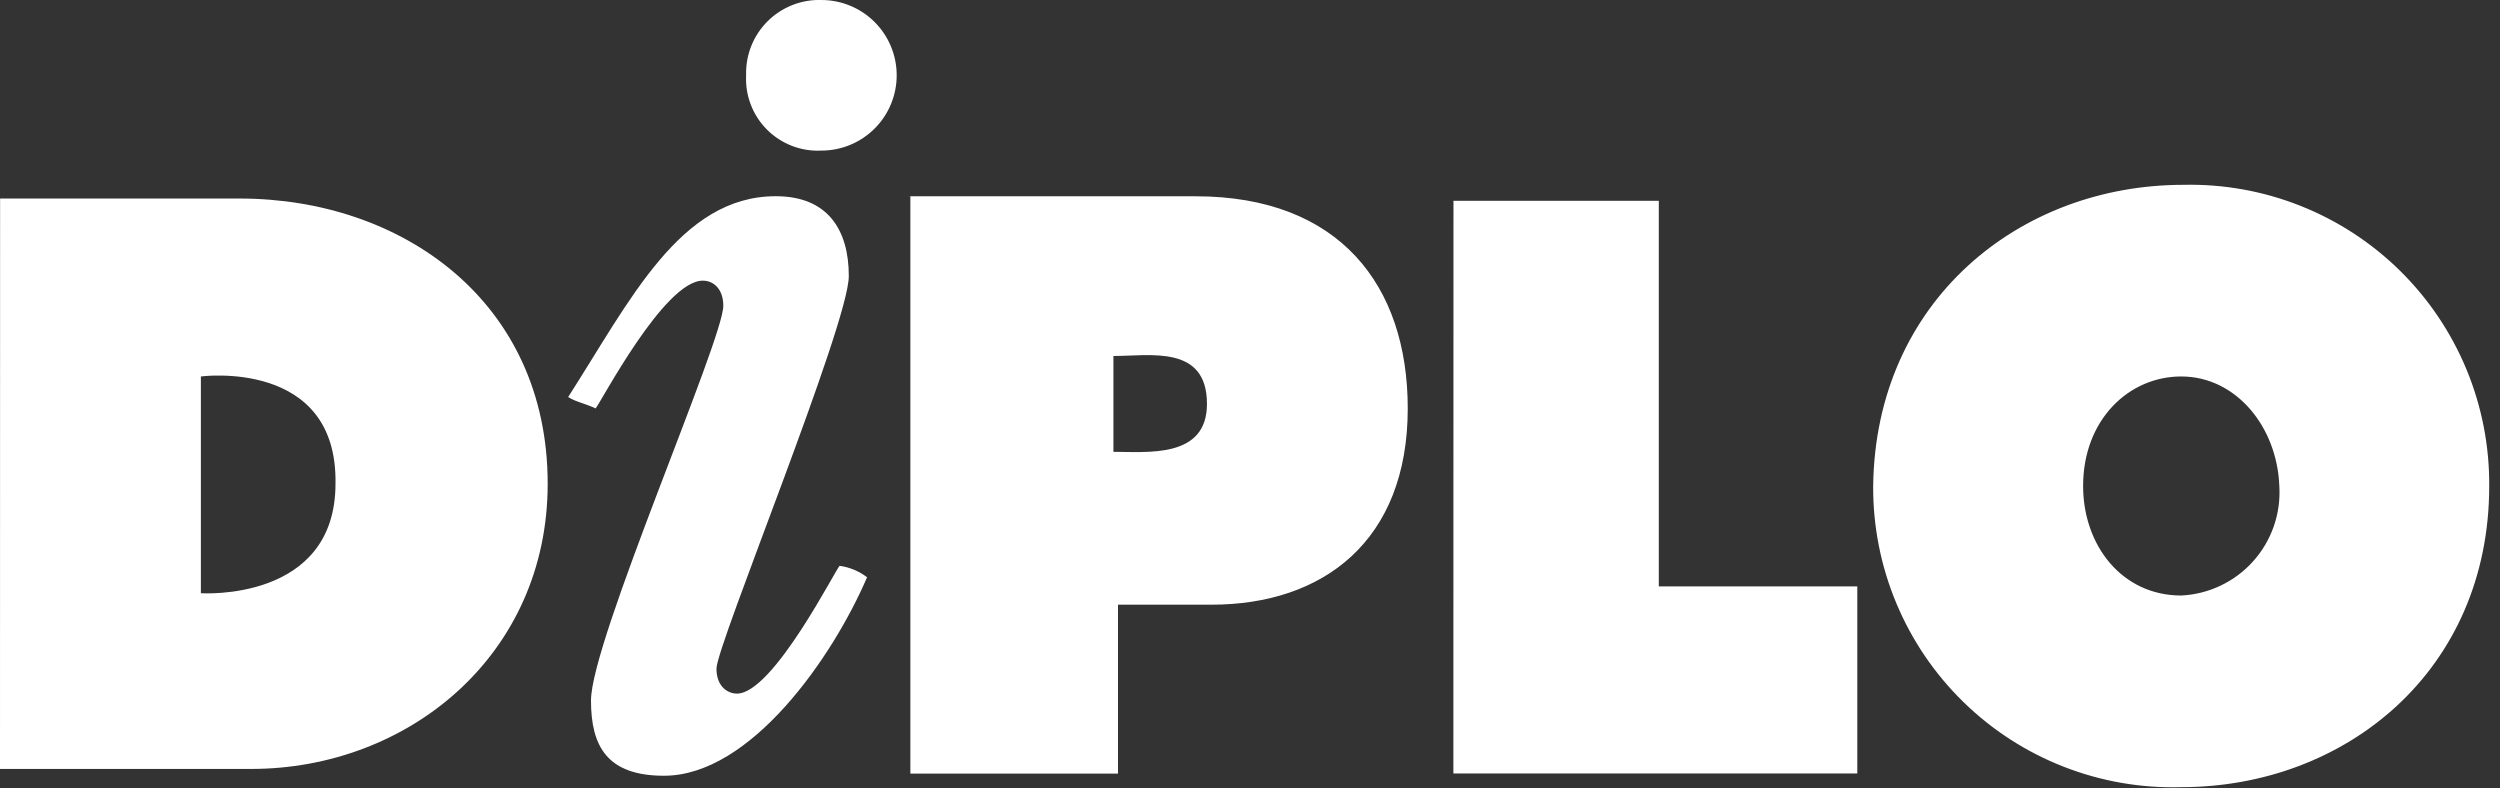 <svg width="111" height="35" viewBox="0 0 111 35" fill="none" xmlns="http://www.w3.org/2000/svg">
<rect x="0" y="0" width="111" height="35" fill="#333333" stroke="none"/>
<g clip-path="url(#clip0_707_653)">
<path d="M96.846 16.715C94.516 16.715 92.49 18.64 92.49 21.578C92.49 24.212 94.212 26.441 96.846 26.441C97.453 26.412 98.048 26.262 98.596 26.001C99.144 25.74 99.636 25.373 100.041 24.92C100.446 24.468 100.758 23.939 100.957 23.366C101.156 22.792 101.239 22.184 101.202 21.578C101.102 18.944 99.277 16.715 96.846 16.715ZM96.946 8.206C98.722 8.166 100.489 8.483 102.14 9.139C103.792 9.794 105.295 10.774 106.561 12.021C107.827 13.268 108.83 14.757 109.51 16.398C110.19 18.04 110.534 19.801 110.521 21.578C110.521 29.784 104.139 34.95 96.845 34.95C95.061 35.001 93.285 34.691 91.623 34.041C89.961 33.391 88.447 32.413 87.171 31.165C85.894 29.917 84.882 28.425 84.195 26.778C83.507 25.131 83.159 23.363 83.169 21.578C83.271 13.372 89.652 8.206 96.946 8.206ZM49.436 15.806V20.061C50.956 20.061 53.589 20.361 53.589 17.934C53.59 15.297 51.057 15.806 49.436 15.806ZM40.319 8.715H53.083C59.465 8.715 62.504 12.666 62.504 18.136C62.504 24.012 58.756 26.848 53.792 26.848H49.639V34.348H40.42V8.718L40.319 8.715ZM8.919 16.715V26.339C8.919 26.339 14.896 26.744 14.896 21.476C14.993 15.906 8.915 16.715 8.915 16.715H8.919ZM0.004 8.815H10.641C17.834 8.815 24.317 13.374 24.317 21.478C24.317 29.078 18.138 34.141 11.148 34.141H0L0.004 8.815ZM64.534 8.915H73.651V26.035H82.464V34.342H64.53L64.534 8.915Z" fill="white"/>
<path d="M36.471 9.40735e-05C36.91 9.40211e-05 37.344 0.087 37.75 0.255C38.156 0.423 38.524 0.669 38.834 0.979C39.145 1.29 39.391 1.658 39.559 2.064C39.727 2.469 39.813 2.904 39.813 3.343C39.813 3.782 39.727 4.217 39.559 4.622C39.391 5.028 39.145 5.397 38.834 5.707C38.524 6.017 38.156 6.264 37.75 6.432C37.344 6.6 36.91 6.686 36.471 6.686C36.026 6.709 35.581 6.638 35.165 6.478C34.749 6.318 34.371 6.072 34.056 5.757C33.741 5.442 33.496 5.065 33.336 4.649C33.176 4.233 33.105 3.788 33.128 3.343C33.114 2.9 33.191 2.46 33.354 2.048C33.517 1.636 33.763 1.262 34.076 0.949C34.389 0.635 34.763 0.39 35.175 0.227C35.587 0.063 36.028 -0.014 36.471 9.40735e-05ZM34.444 8.712C36.775 8.712 37.687 10.232 37.687 12.258C37.687 14.385 31.811 28.669 31.811 29.682C31.811 30.492 32.316 30.796 32.722 30.796C34.343 30.796 37.18 25.123 37.282 25.123C37.724 25.185 38.142 25.36 38.498 25.63C36.978 29.176 33.332 34.443 29.482 34.443C26.949 34.443 26.24 33.126 26.24 31.1C26.24 28.466 32.115 15.094 32.115 13.575C32.115 12.866 31.711 12.461 31.204 12.461C29.482 12.461 26.645 17.931 26.443 18.134C26.038 17.934 25.531 17.834 25.227 17.627C27.961 13.372 30.189 8.712 34.444 8.712Z" fill="white"/>
</g>
<defs>
<clipPath id="clip0_707_653">
<rect width="110.522" height="34.95" fill="white"/>
</clipPath>
</defs>
</svg>
